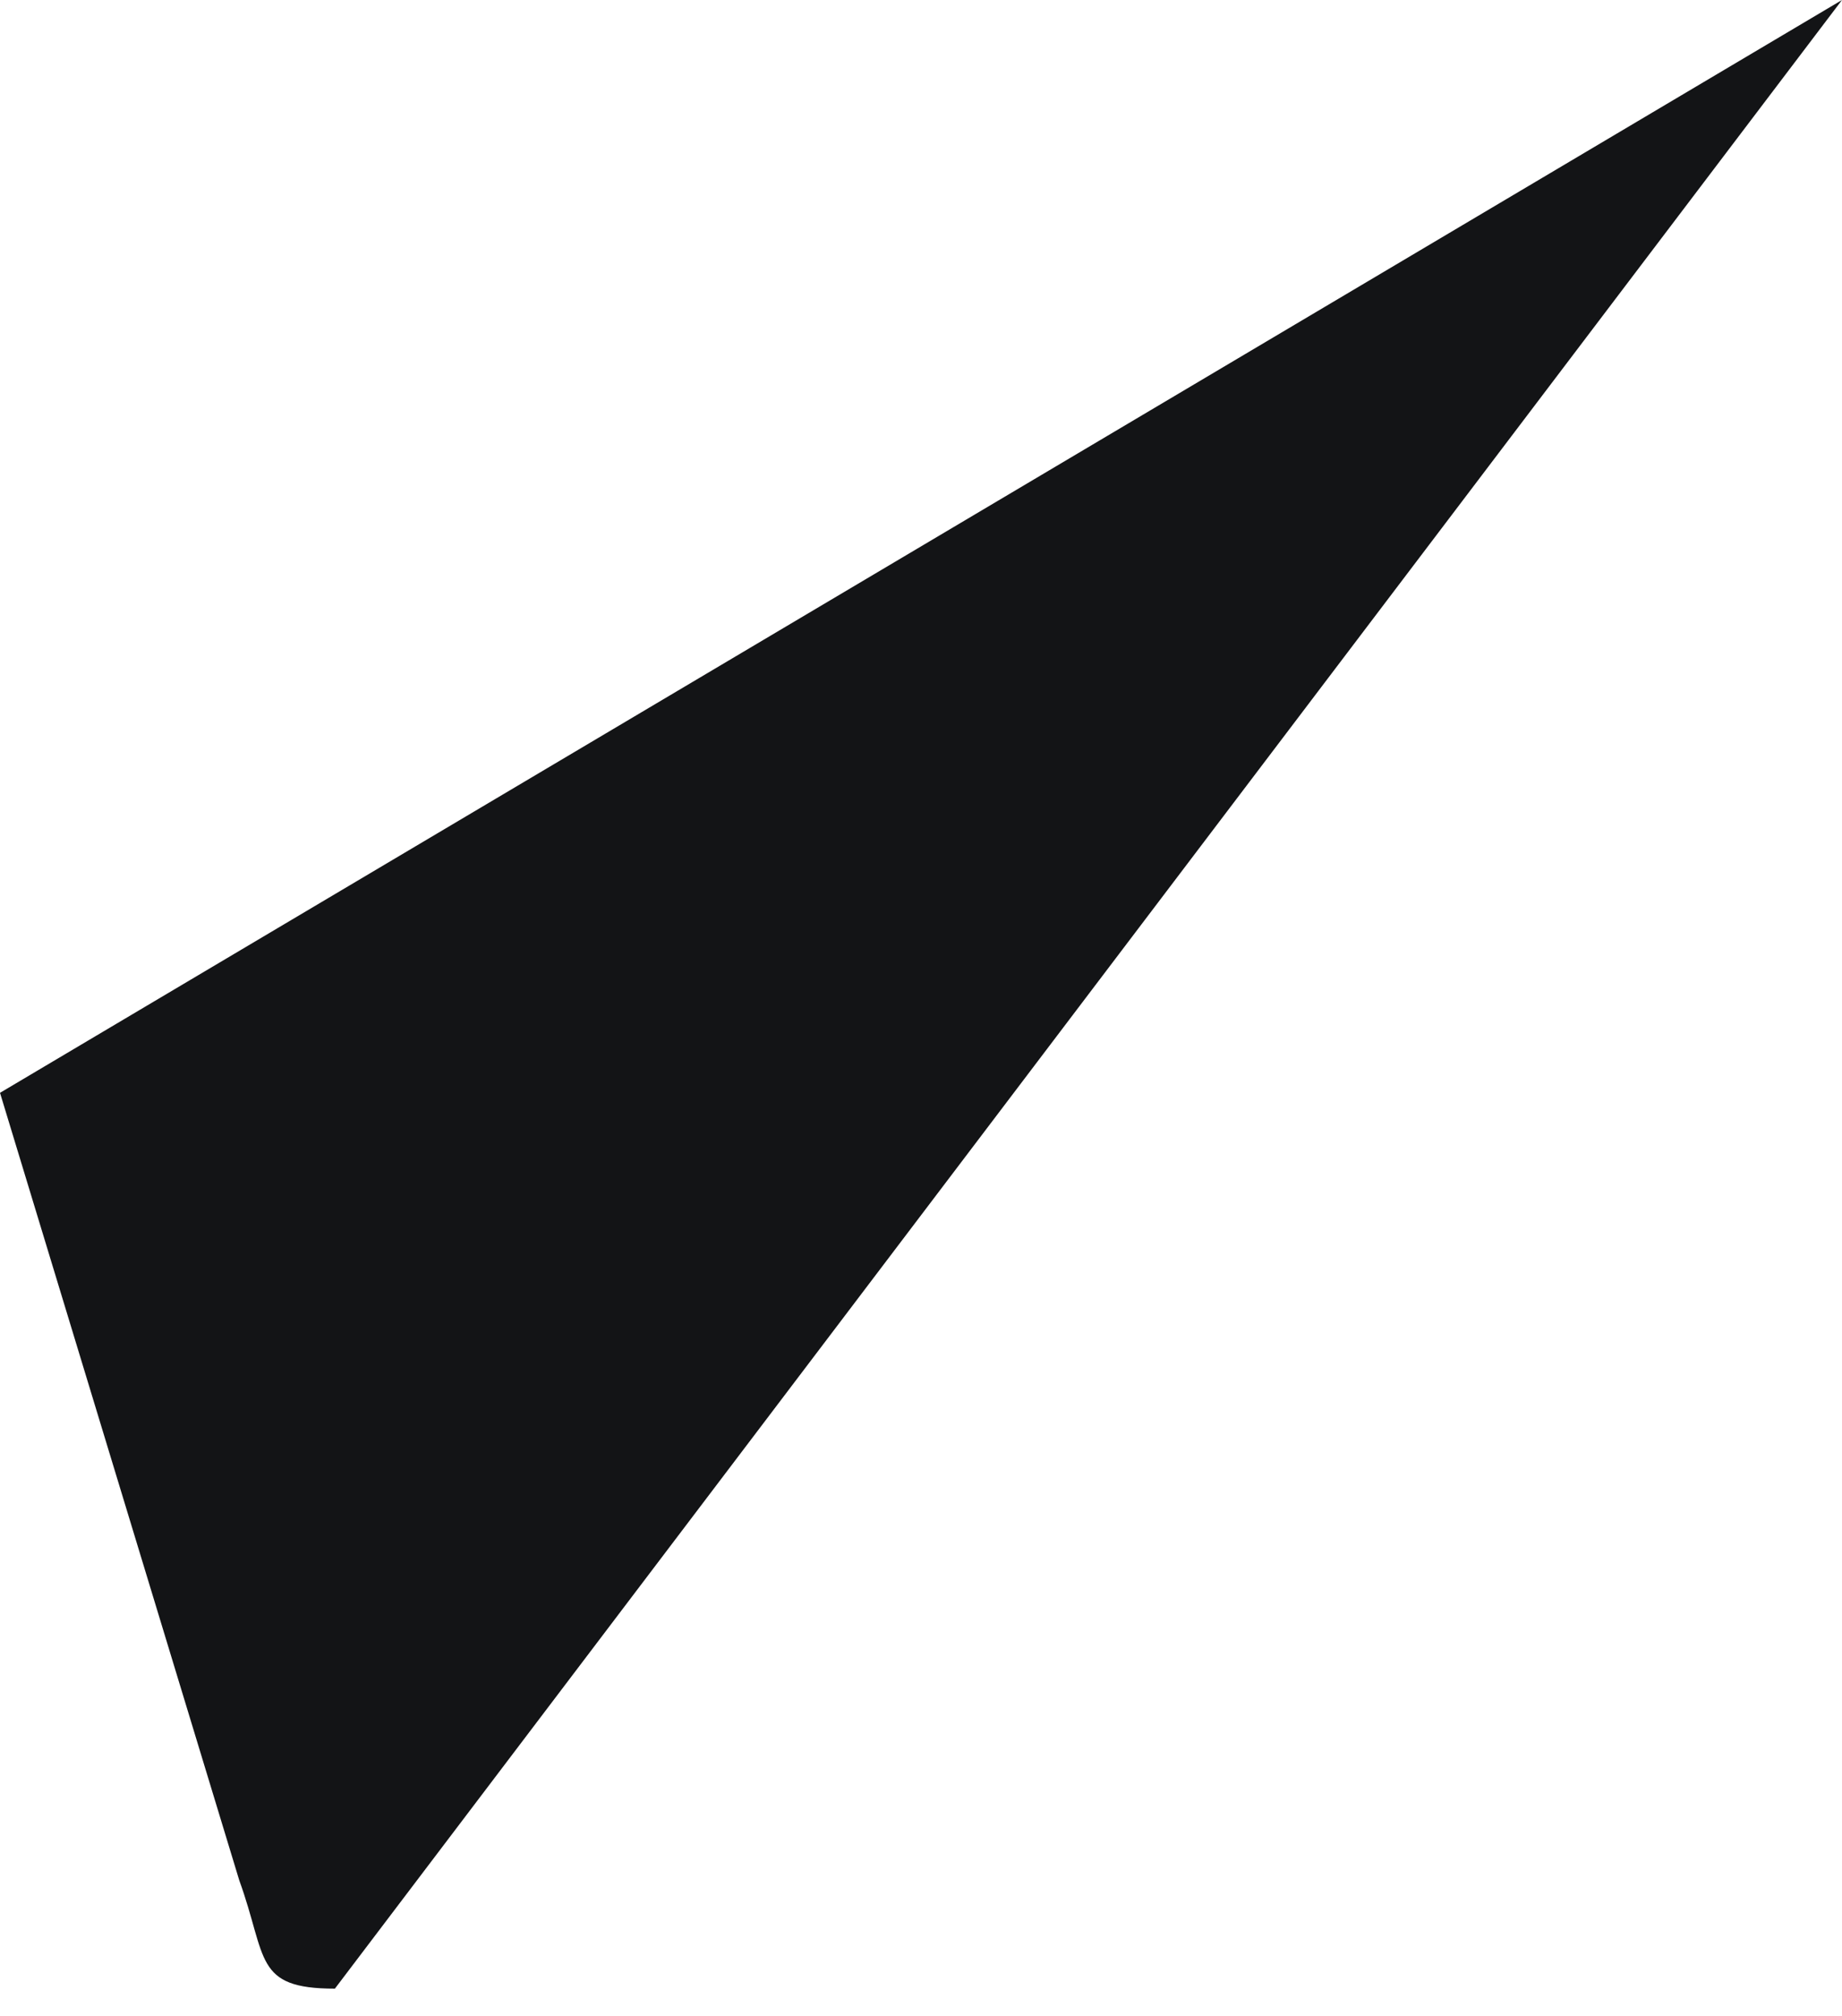 <?xml version="1.0" encoding="UTF-8"?> <svg xmlns="http://www.w3.org/2000/svg" width="53" height="58" viewBox="0 0 53 58" fill="none"> <path fill-rule="evenodd" clip-rule="evenodd" d="M9.636 57.216C7.295 57.216 7.693 56.331 6.885 54.102L0 31.442L53 0" fill="#131416"></path> </svg> 